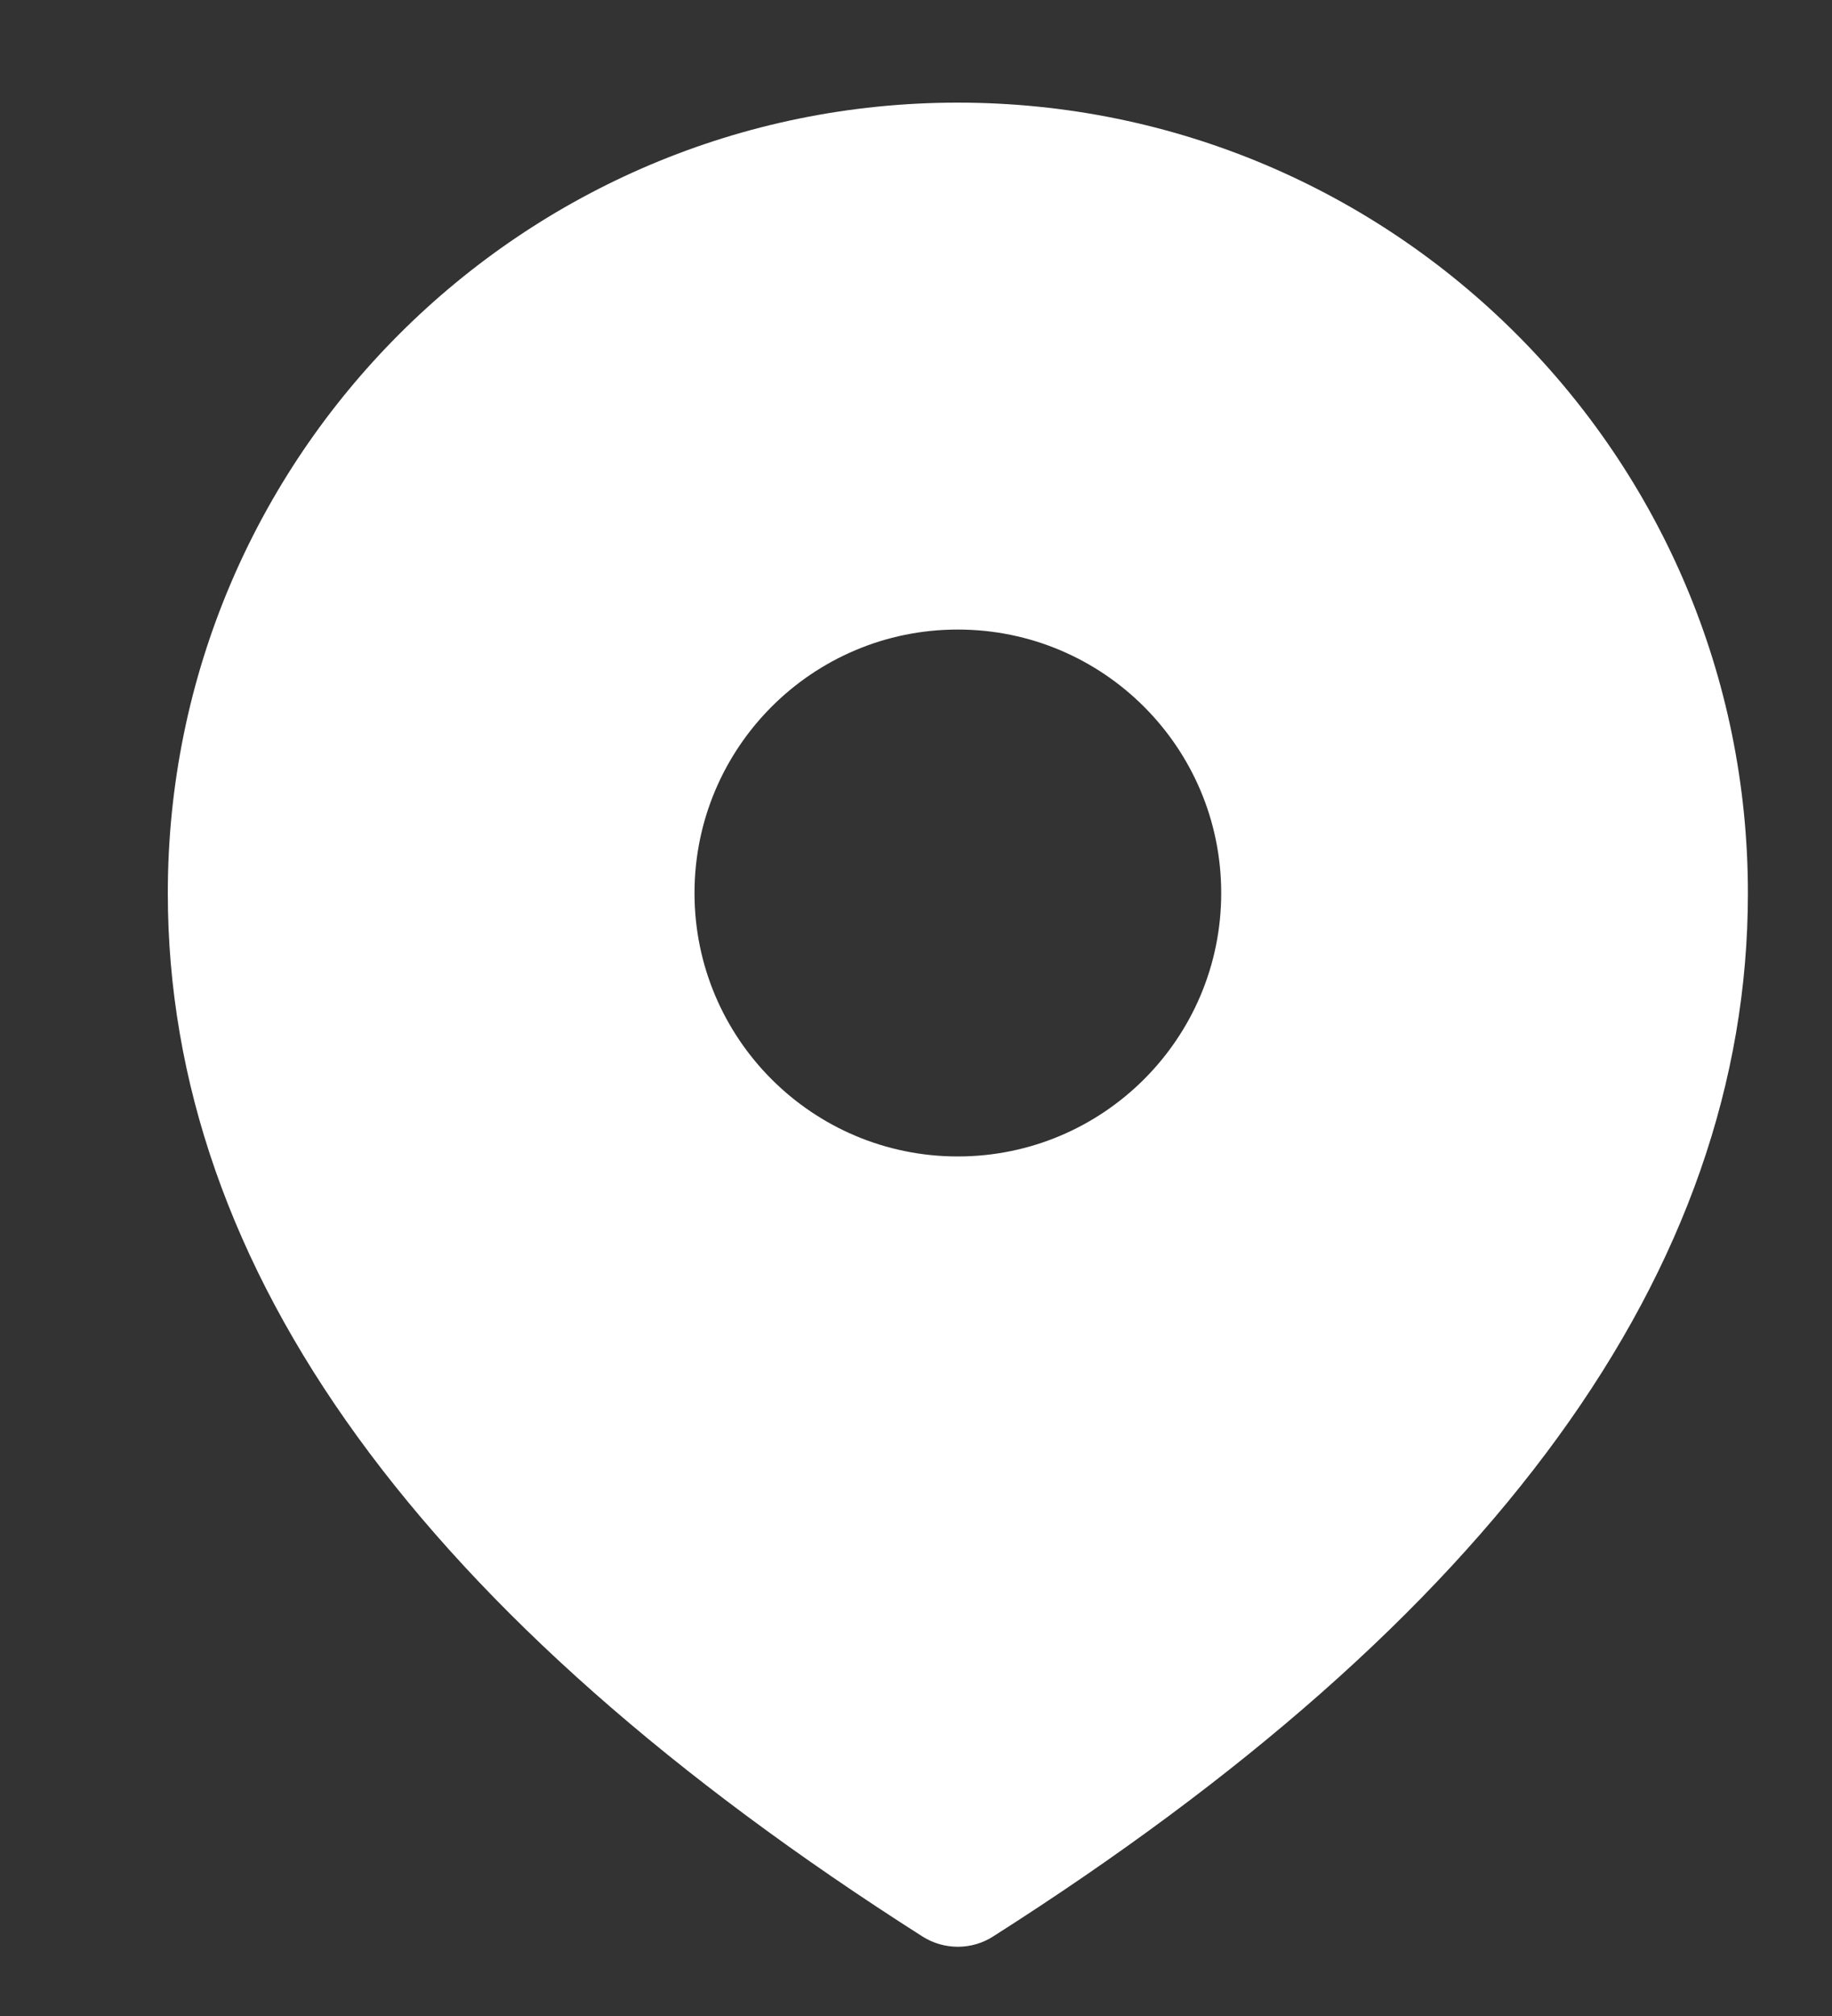 <svg width="10" height="11" viewBox="0 0 10 11" fill="none" xmlns="http://www.w3.org/2000/svg">
<rect x="0" y="0" width="10" height="11" fill="#333333" stroke="none"/>
<path d="M5.228 0.56C7.61 0.56 9.541 2.491 9.541 4.873C9.541 6.933 8.15 8.83 5.421 10.566C5.304 10.641 5.153 10.641 5.035 10.566C2.307 8.83 0.916 6.933 0.916 4.873C0.916 2.491 2.847 0.56 5.228 0.56ZM5.228 3.435C4.434 3.435 3.791 4.079 3.791 4.873C3.791 5.666 4.434 6.31 5.228 6.31C6.022 6.31 6.666 5.666 6.666 4.873C6.666 4.079 6.022 3.435 5.228 3.435Z" fill="white"/>
</svg>
